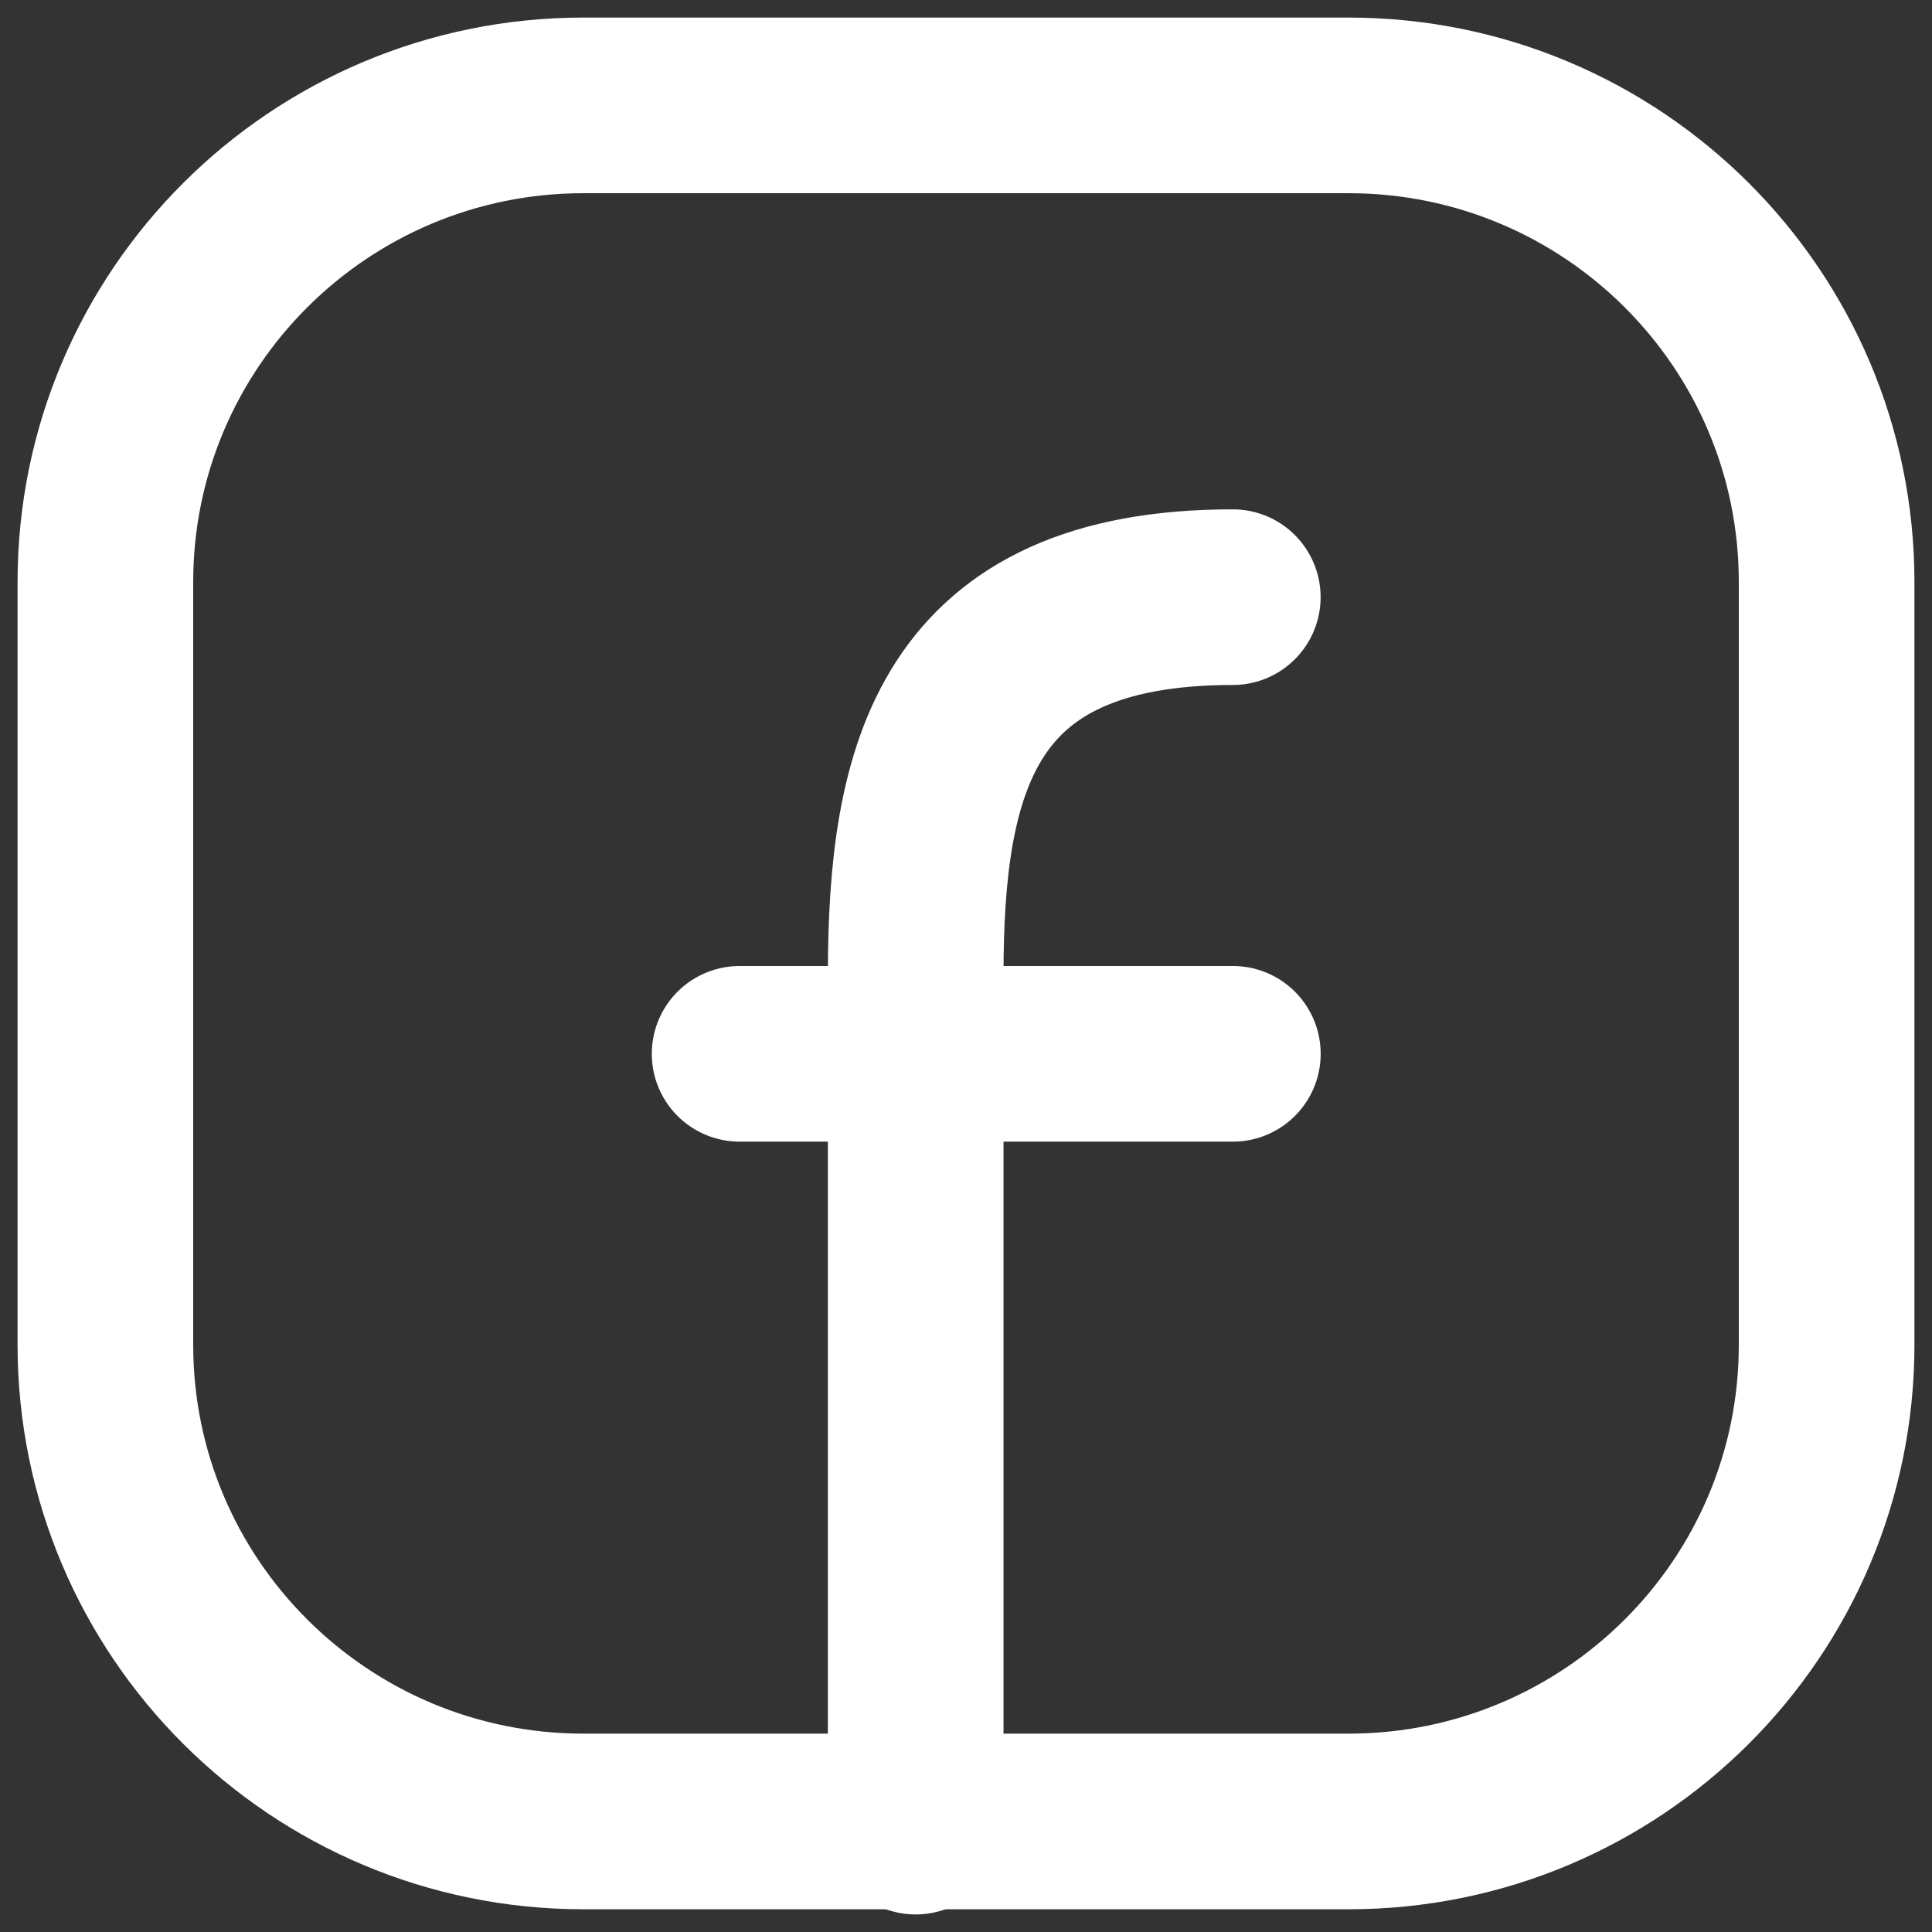 <svg width="55" height="55" viewBox="0 0 55 55" fill="none" xmlns="http://www.w3.org/2000/svg">
<rect x="0" y="0" width="55" height="55" fill="#333333" stroke="none"/>
<path d="M52 16.57V38.283C52 45.778 45.906 51.853 38.389 51.853H16.611C9.094 51.853 3 45.778 3 38.283V16.57C3 9.076 9.094 3 16.611 3H38.389C45.906 3 52 9.076 52 16.57Z" stroke="white" stroke-width="5" stroke-linecap="round" stroke-linejoin="round"/>
<path d="M26.068 52C26.068 43.923 26.068 35.846 26.068 27.769C26.068 21.88 27.197 17 35.095 17" stroke="white" stroke-width="5" stroke-linecap="round" stroke-linejoin="round"/>
<path d="M21.055 30H25.735H35.097" stroke="white" stroke-width="5" stroke-linecap="round" stroke-linejoin="round"/>
</svg>
